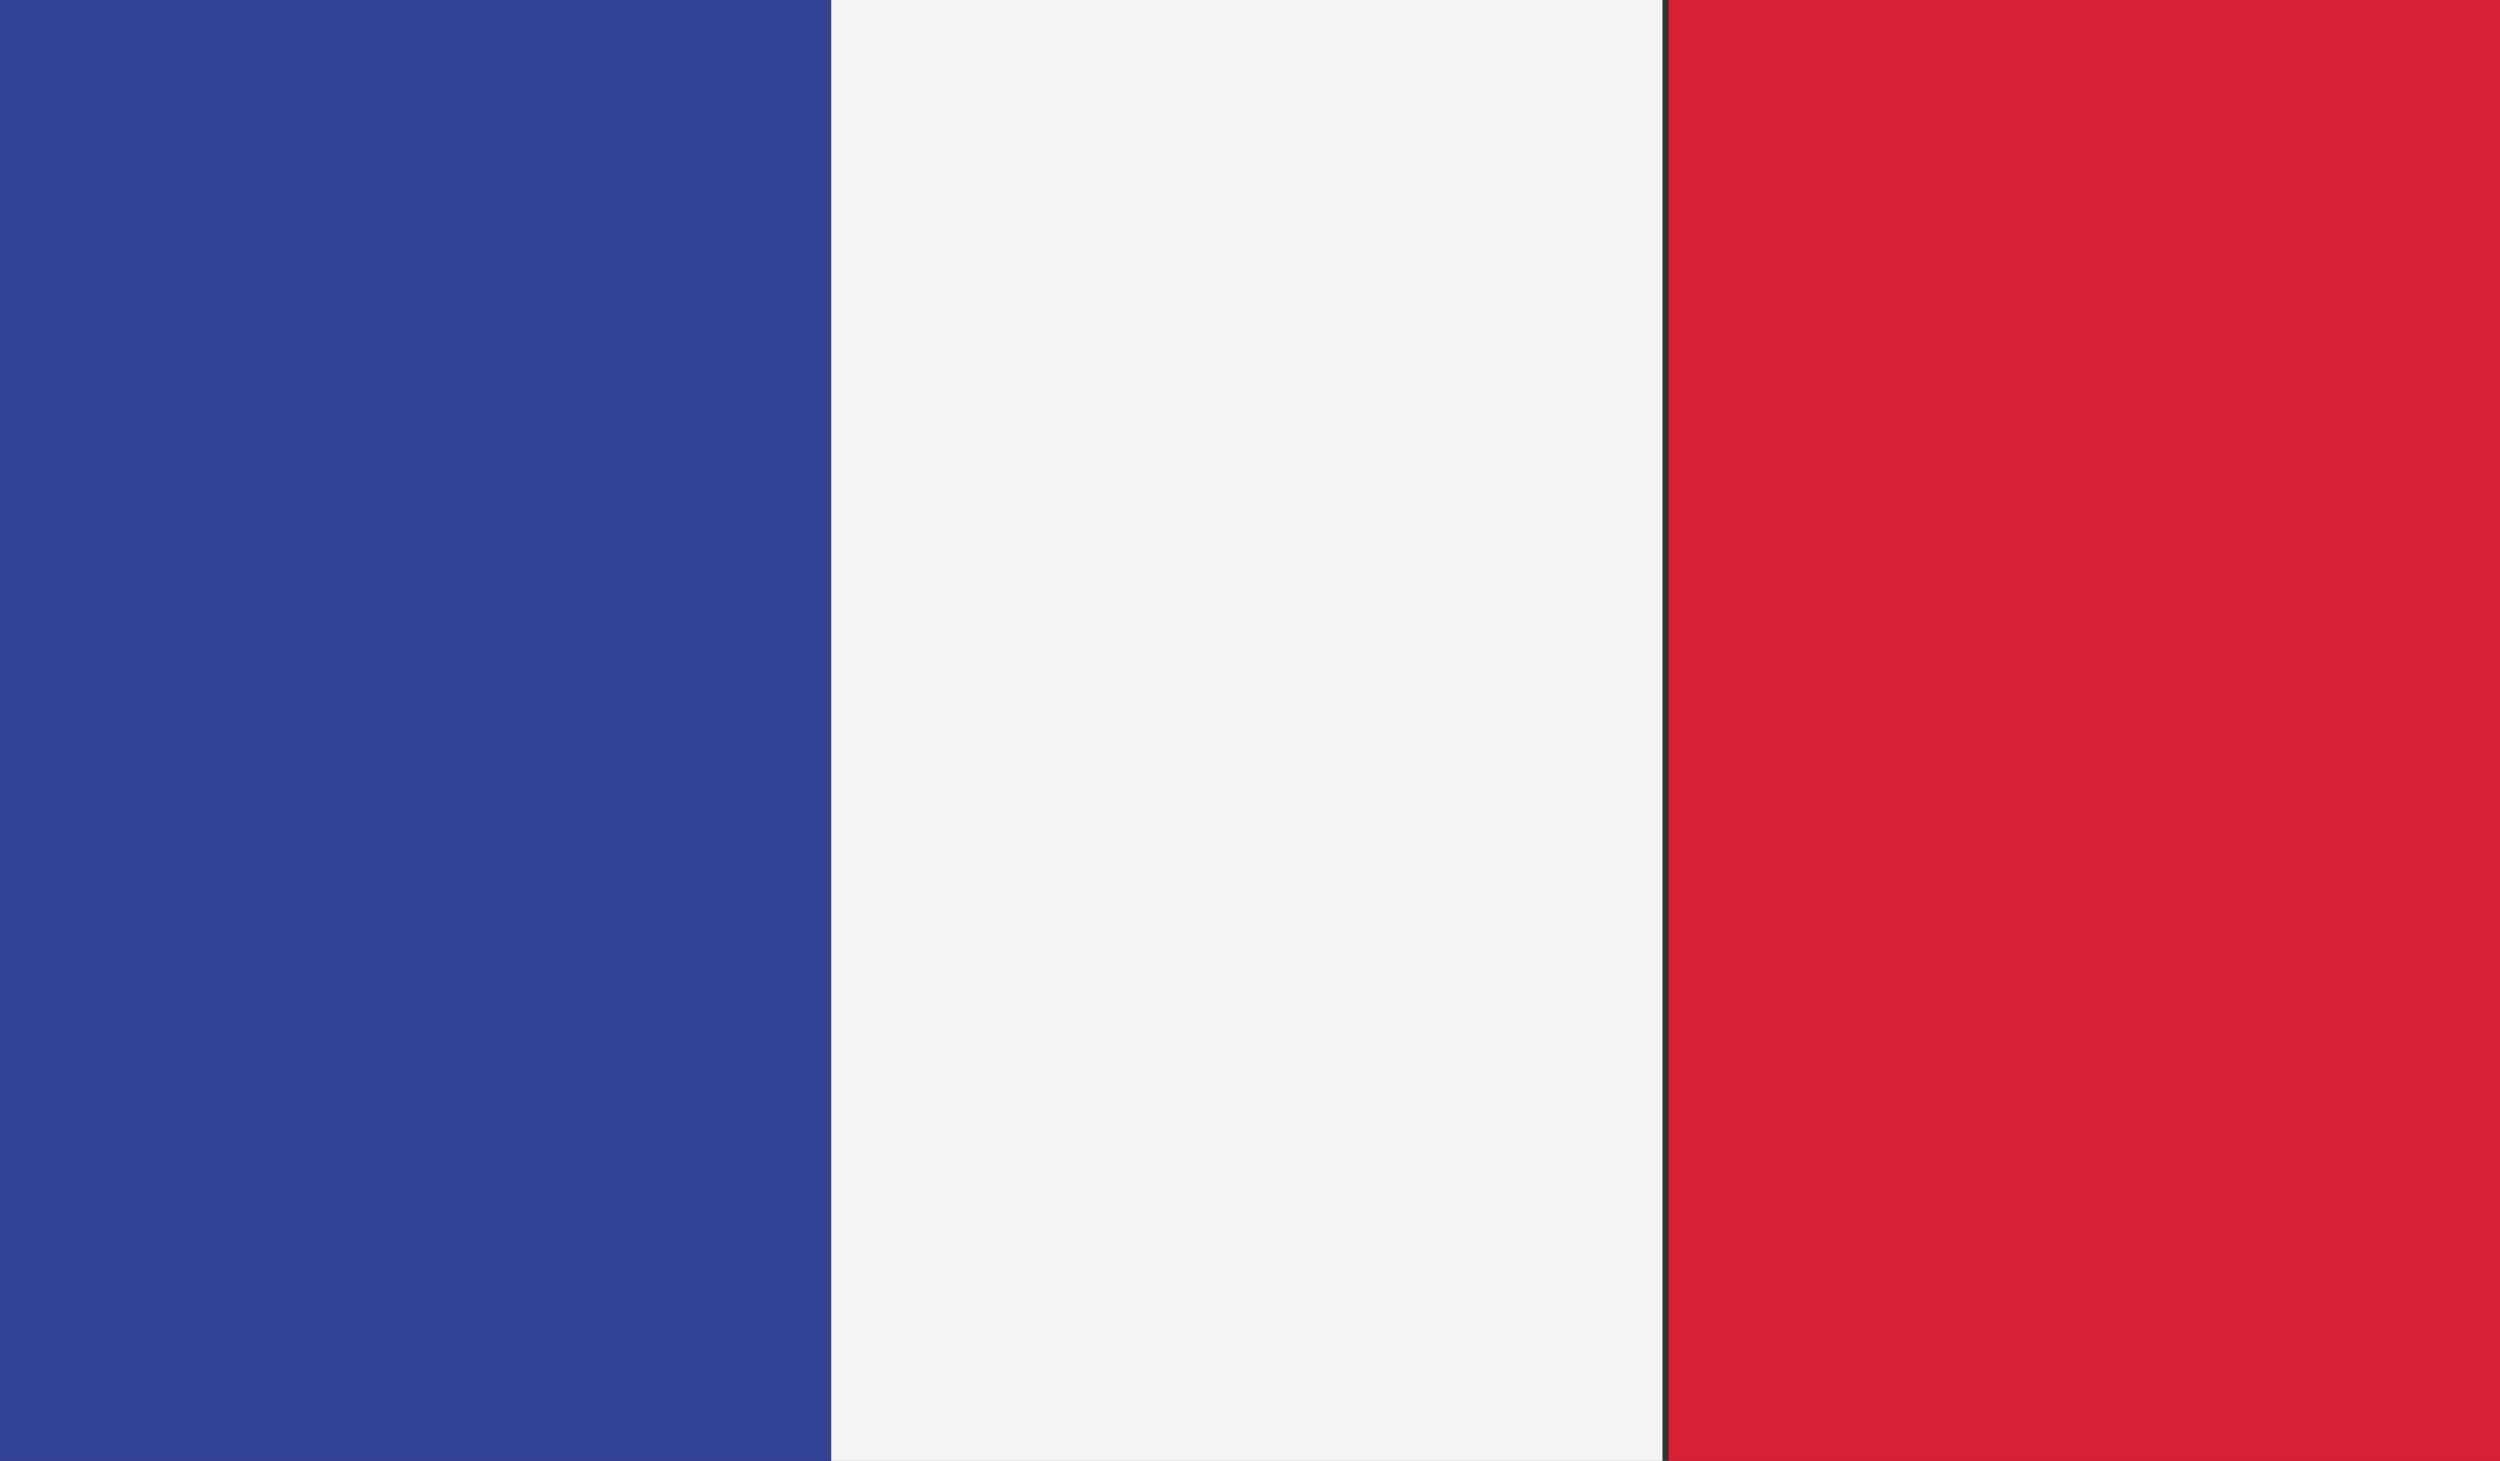 <?xml version="1.0" encoding="utf-8"?>
<!-- Generator: Adobe Illustrator 27.2.0, SVG Export Plug-In . SVG Version: 6.00 Build 0)  -->
<svg version="1.1" id="Calque_1" xmlns="http://www.w3.org/2000/svg" xmlns:xlink="http://www.w3.org/1999/xlink" x="0px" y="0px"
	 viewBox="0 0 39.7 23.2" style="enable-background:new 0 0 39.7 23.2;" xml:space="preserve">
<rect x="0" y="0" width="39.7" height="23.2" fill="#333333" stroke="none"/>
<style type="text/css">
	.st0{clip-path:url(#SVGID_00000103957519634388627730000007174014333823813266_);}
	.st1{fill:#324294;}
	.st2{fill:#F3F4F5;}
	.st3{fill:#D82035;}
</style>
<g>
	<g id="FRANCE_4_">
		<g>
			<g>
				<defs>
					<rect id="SVGID_1_" width="39.7" height="23.2"/>
				</defs>
				<clipPath id="SVGID_00000008118421201786199890000003314242154914984084_">
					<use xlink:href="#SVGID_1_"  style="overflow:visible;"/>
				</clipPath>
				<g style="clip-path:url(#SVGID_00000008118421201786199890000003314242154914984084_);">
					<g>
						<rect class="st1" width="13.2" height="23.2"/>
					</g>
				</g>
				<g style="clip-path:url(#SVGID_00000008118421201786199890000003314242154914984084_);">
					<g>
						<rect x="13.2" class="st2" width="13.2" height="23.2"/>
					</g>
				</g>
				<g style="clip-path:url(#SVGID_00000008118421201786199890000003314242154914984084_);">
					<g>
						<rect x="26.5" class="st3" width="13.2" height="23.2"/>
					</g>
				</g>
			</g>
		</g>
	</g>
</g>
</svg>
